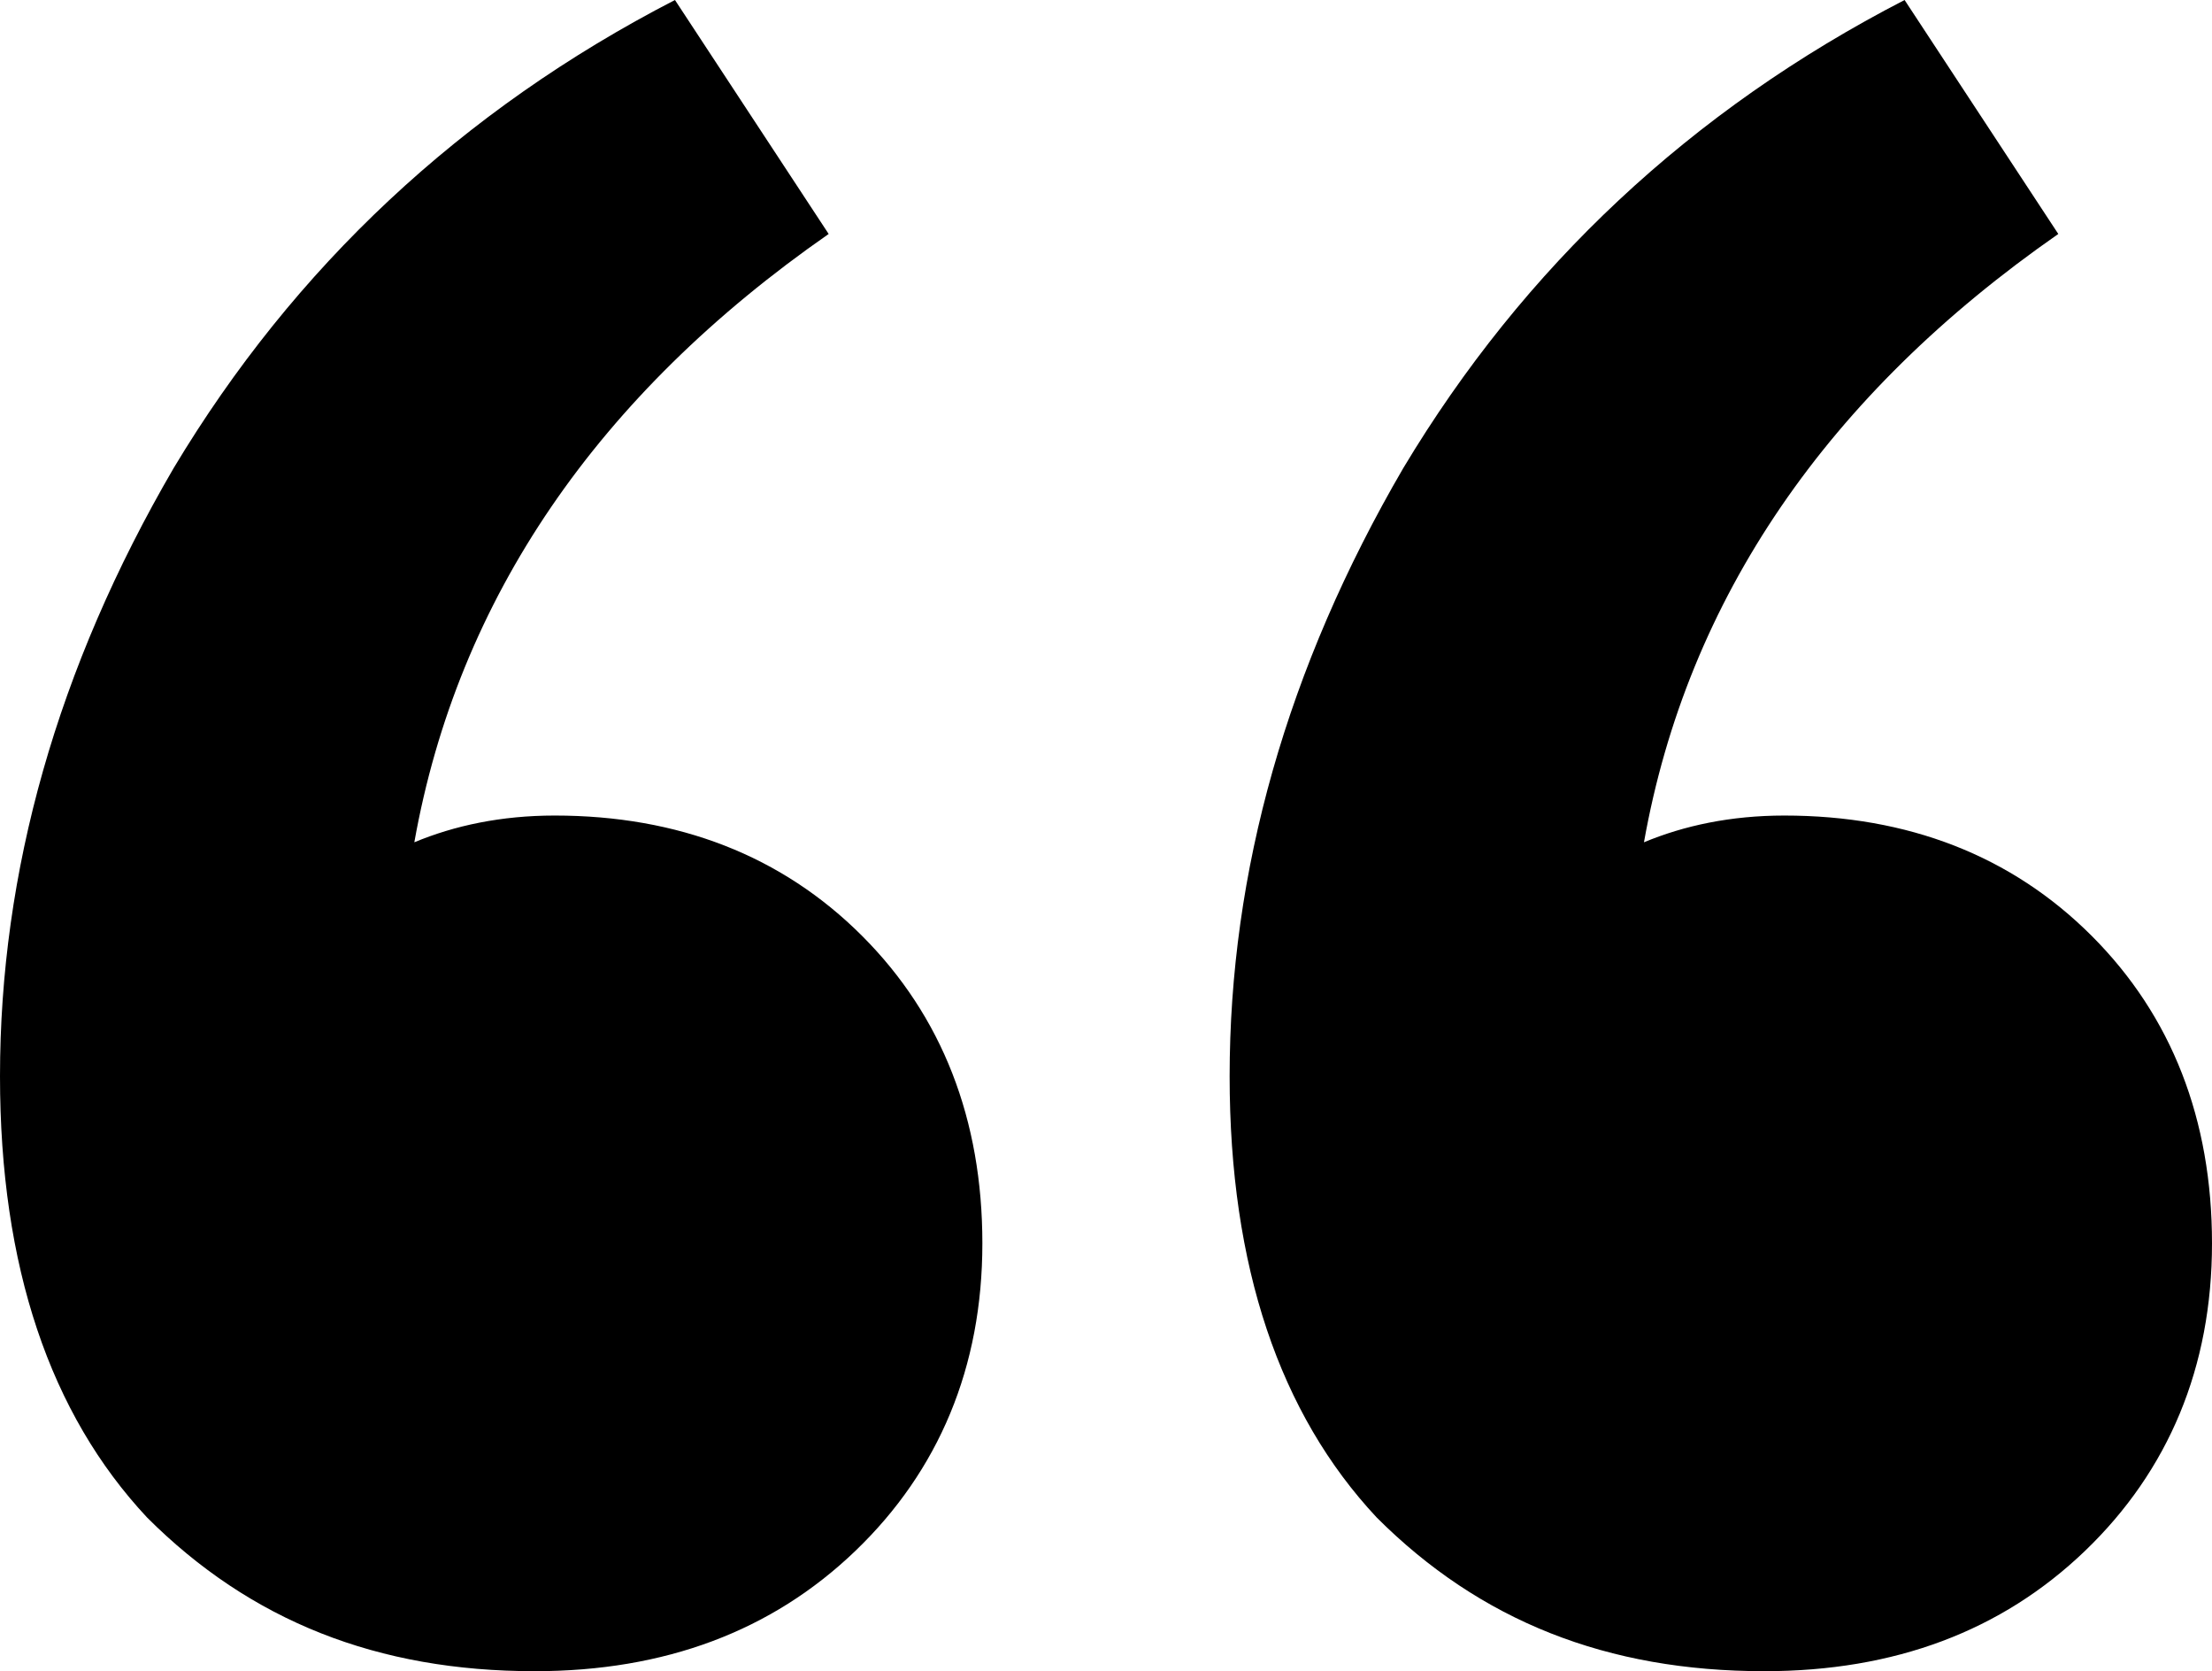 <svg version="1.1" xmlns="http://www.w3.org/2000/svg" viewBox="0 0 66.2 50" fill="currentColor">
	<path d="M52.8,50c-4.7,0-8.5-1.5-11.6-4.6c-2.9-3.1-4.4-7.5-4.4-13.2c0-6.1,1.7-12.2,5.2-18.2
	c3.6-6,8.6-10.7,15-14l4.6,7c-6.9,4.8-11.1,10.9-12.4,18.2c1.2-0.5,2.6-0.8,4.2-0.8c3.7,0,6.8,1.2,9.2,3.6c2.4,2.4,3.6,5.5,3.6,9.2
	s-1.3,6.8-3.8,9.2C59.9,48.8,56.7,50,52.8,50z M16,50c-4.7,0-8.5-1.5-11.6-4.6C1.5,42.3,0,37.9,0,32.2C0,26.1,1.7,20,5.2,14
	c3.6-6,8.6-10.7,15-14l4.6,7c-6.9,4.8-11.1,10.9-12.4,18.2c1.2-0.5,2.6-0.8,4.2-0.8c3.7,0,6.8,1.2,9.2,3.6s3.6,5.5,3.6,9.2
	s-1.3,6.8-3.8,9.2C23.1,48.8,19.9,50,16,50z" />
</svg>